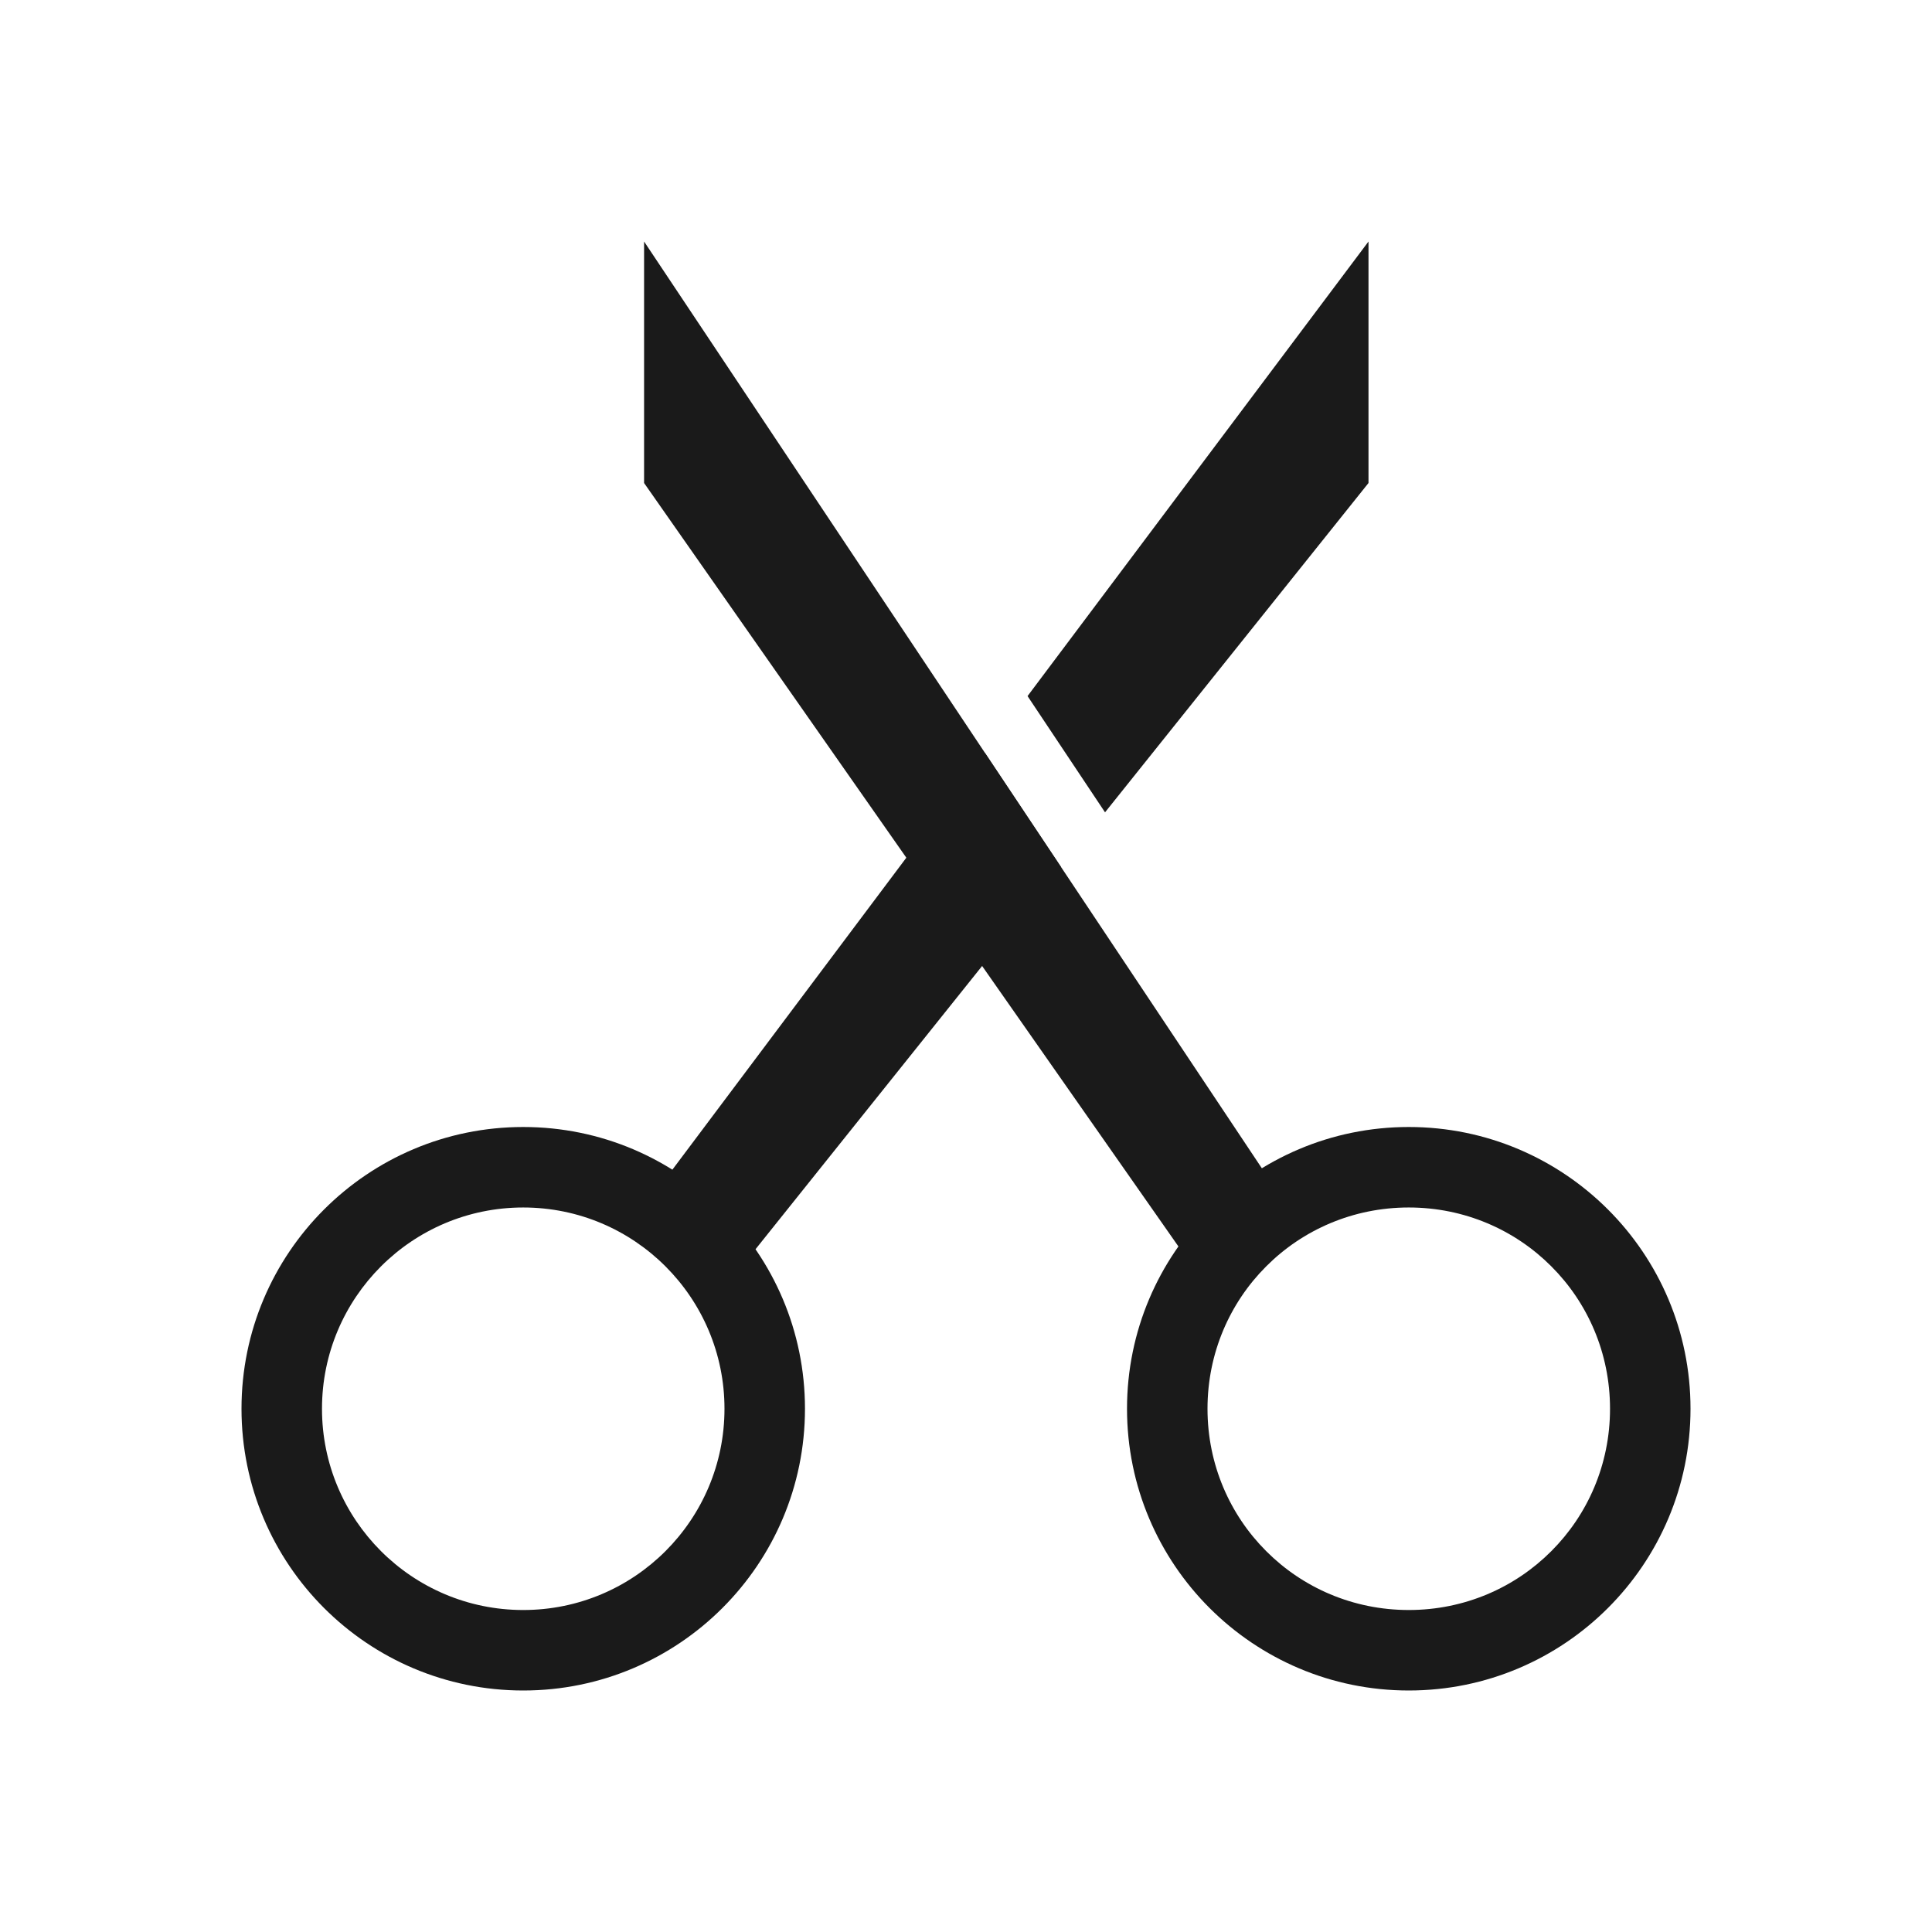 <?xml version="1.0" encoding="UTF-8"?>
<!DOCTYPE svg PUBLIC "-//W3C//DTD SVG 1.1//EN" "http://www.w3.org/Graphics/SVG/1.1/DTD/svg11.dtd">
<!-- Creator: CorelDRAW -->
<svg xmlns="http://www.w3.org/2000/svg" xml:space="preserve" width="150px" height="150px" version="1.1" style="shape-rendering:geometricPrecision; text-rendering:geometricPrecision; image-rendering:optimizeQuality; fill-rule:evenodd; clip-rule:evenodd"
viewBox="0 0 150 150"
 xmlns:xlink="http://www.w3.org/1999/xlink">
 <defs>
  <style type="text/css">
   <![CDATA[
    .fil1 {fill:none}
    .fil0 {fill:#1A1A1A}
   ]]>
  </style>
 </defs>
 <g id="Layer_x0020_1">
  <path class="fil0" d="M40.624 125.001c4.315,0 8.222,-1.749 11.049,-4.577 2.825,-2.825 4.576,-6.735 4.576,-11.049 0,-4.315 -1.751,-8.224 -4.576,-11.049 -2.827,-2.828 -6.734,-4.577 -11.049,-4.577 -4.315,0 -8.222,1.749 -11.049,4.577 -2.825,2.825 -4.576,6.734 -4.576,11.049 0,4.314 1.751,8.224 4.576,11.049 2.827,2.828 6.734,4.577 11.049,4.577zm21.874 -15.626c0,-12.082 -9.794,-21.875 -21.874,-21.875 -12.08,0 -21.874,9.793 -21.874,21.875 0,12.081 9.794,21.875 21.874,21.875 12.08,0 21.874,-9.794 21.874,-21.875z"/>
  <path class="fil0" d="M109.376 87.5c12.081,0 21.875,9.793 21.875,21.875 0,12.081 -9.794,21.875 -21.875,21.875 -12.082,0 -21.875,-9.794 -21.875,-21.875 0,-12.082 9.793,-21.875 21.875,-21.875zm11.049 10.801c-2.811,-2.812 -6.717,-4.552 -11.049,-4.552 -4.331,0 -8.239,1.741 -11.049,4.552l-0.025 0.025c-2.811,2.809 -4.552,6.718 -4.552,11.049 0,4.332 1.74,8.238 4.552,11.049l0.025 0.025c2.81,2.811 6.718,4.552 11.049,4.552 4.332,0 8.238,-1.74 11.049,-4.552l0.025 -0.025c2.812,-2.811 4.552,-6.717 4.552,-11.049 0,-4.331 -1.741,-8.24 -4.552,-11.049l-0.025 -0.025z"/>
  <g>
   <path class="fil0" d="M50 93.75l26.47 -35.295 5.917 8.875 -26.137 32.67 -6.25 -6.25zm29.779 -39.706l26.471 -35.294 0 18.75 -20.455 25.569 -6.016 -9.025z"/>
  </g>
  <g>
   <polygon class="fil0" points="100,93.75 50.006,18.75 50.006,37.5 93.75,100 "/>
  </g>
 </g>
 <rect class="fil1" width="150" height="150"/>
</svg>
